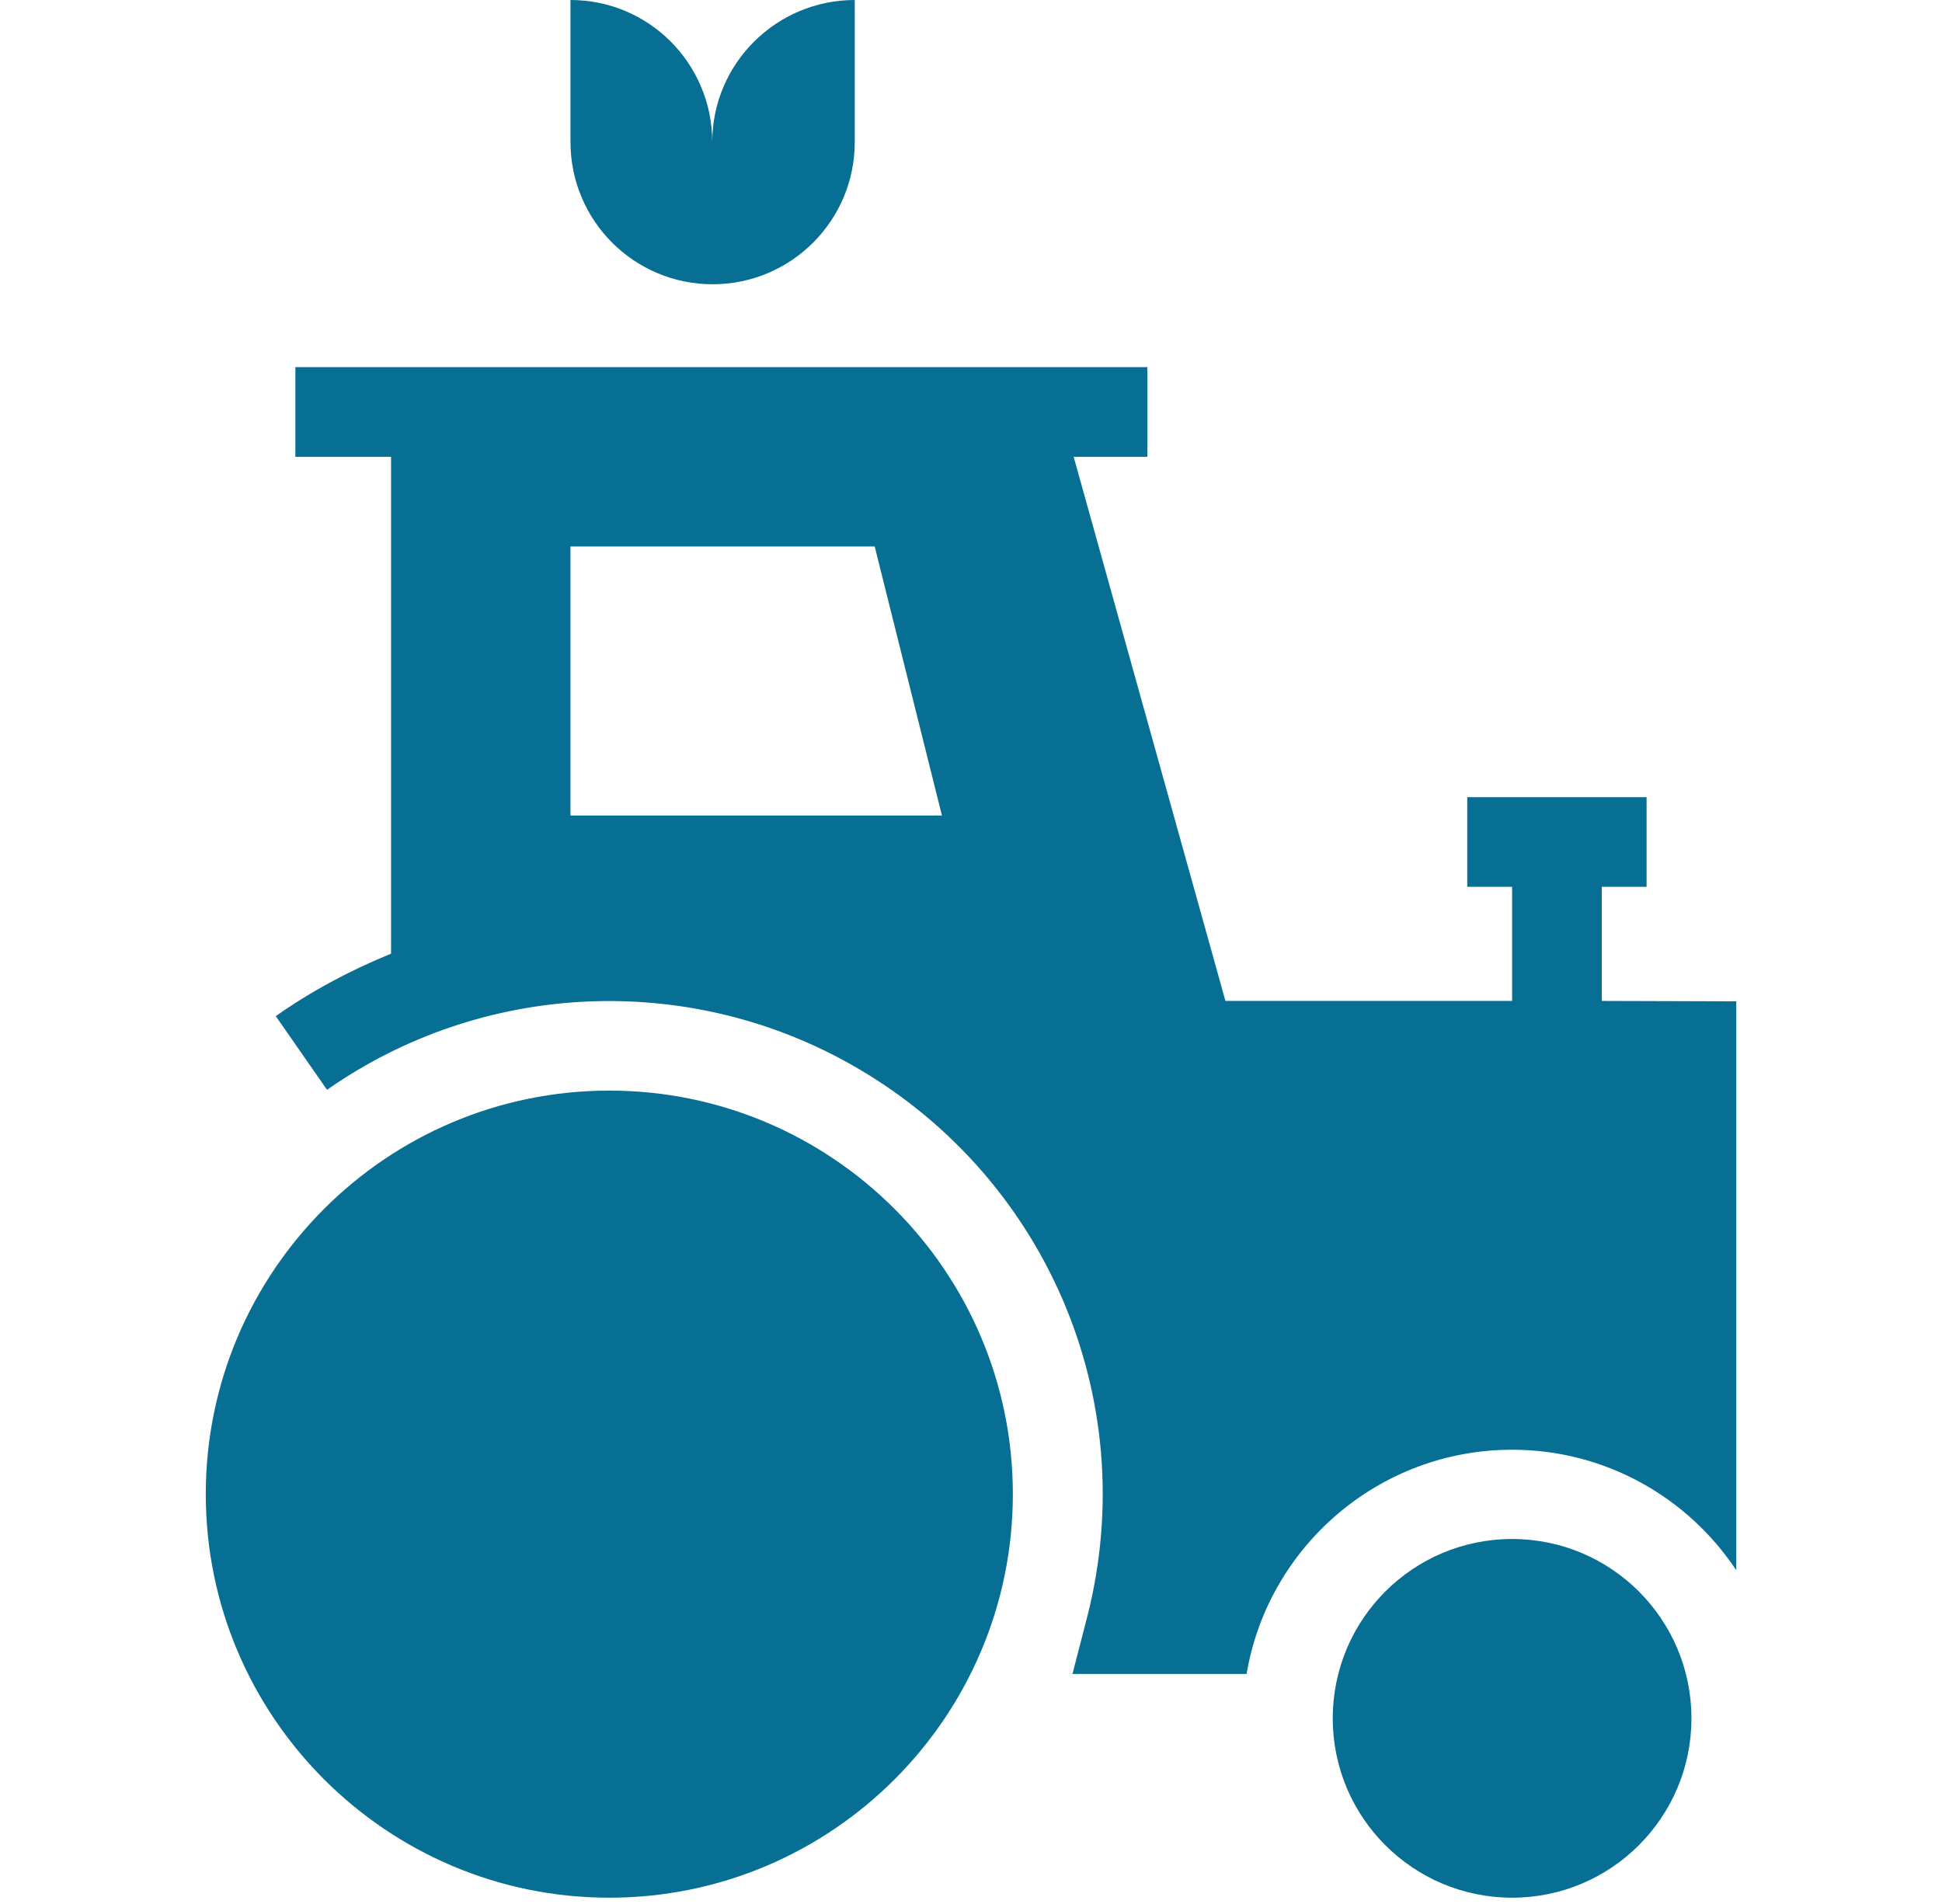 <svg width="51" height="50" viewBox="0 0 51 50" fill="none" xmlns="http://www.w3.org/2000/svg">
<path d="M16.002 28.64C10.155 28.64 5.404 33.392 5.404 39.237C5.404 45.082 10.157 49.835 16.002 49.835C21.847 49.835 26.599 45.082 26.599 39.237C26.599 33.392 21.847 28.64 16.002 28.64Z" fill="#066F93"/>
<path d="M39.71 49.835C42.311 49.835 44.42 47.726 44.42 45.125C44.42 42.523 42.311 40.415 39.71 40.415C37.109 40.415 35 42.523 35 45.125C35 47.726 37.109 49.835 39.71 49.835Z" fill="#066F93"/>
<path d="M42.065 26.285V23.289H43.242V20.934H38.532V23.289H39.71V26.285H32.182L28.196 11.996H30.131V9.641C29.458 9.641 8.567 9.641 7.757 9.641V11.996H10.27V25.044C9.187 25.485 8.167 26.033 7.242 26.684L8.588 28.619C12.678 25.759 18.008 25.539 22.277 27.914C27.44 30.784 30.016 36.724 28.553 42.455L28.165 43.959H32.738C33.296 40.626 36.208 38.071 39.71 38.071C42.17 38.071 44.336 39.333 45.597 41.236C45.597 38.261 45.597 29.019 45.597 26.296L42.065 26.285ZM14.981 21.416C14.981 20.533 14.981 15.119 14.981 14.351H22.971L24.737 21.416H14.981Z" fill="#066F93"/>
<path d="M14.982 0V3.732C14.982 5.794 16.654 7.465 18.715 7.465C20.776 7.465 22.447 5.794 22.447 3.732V0C20.386 0 18.705 1.671 18.705 3.732C18.704 1.671 17.042 0 14.982 0Z" fill="#066F93"/>
</svg>
